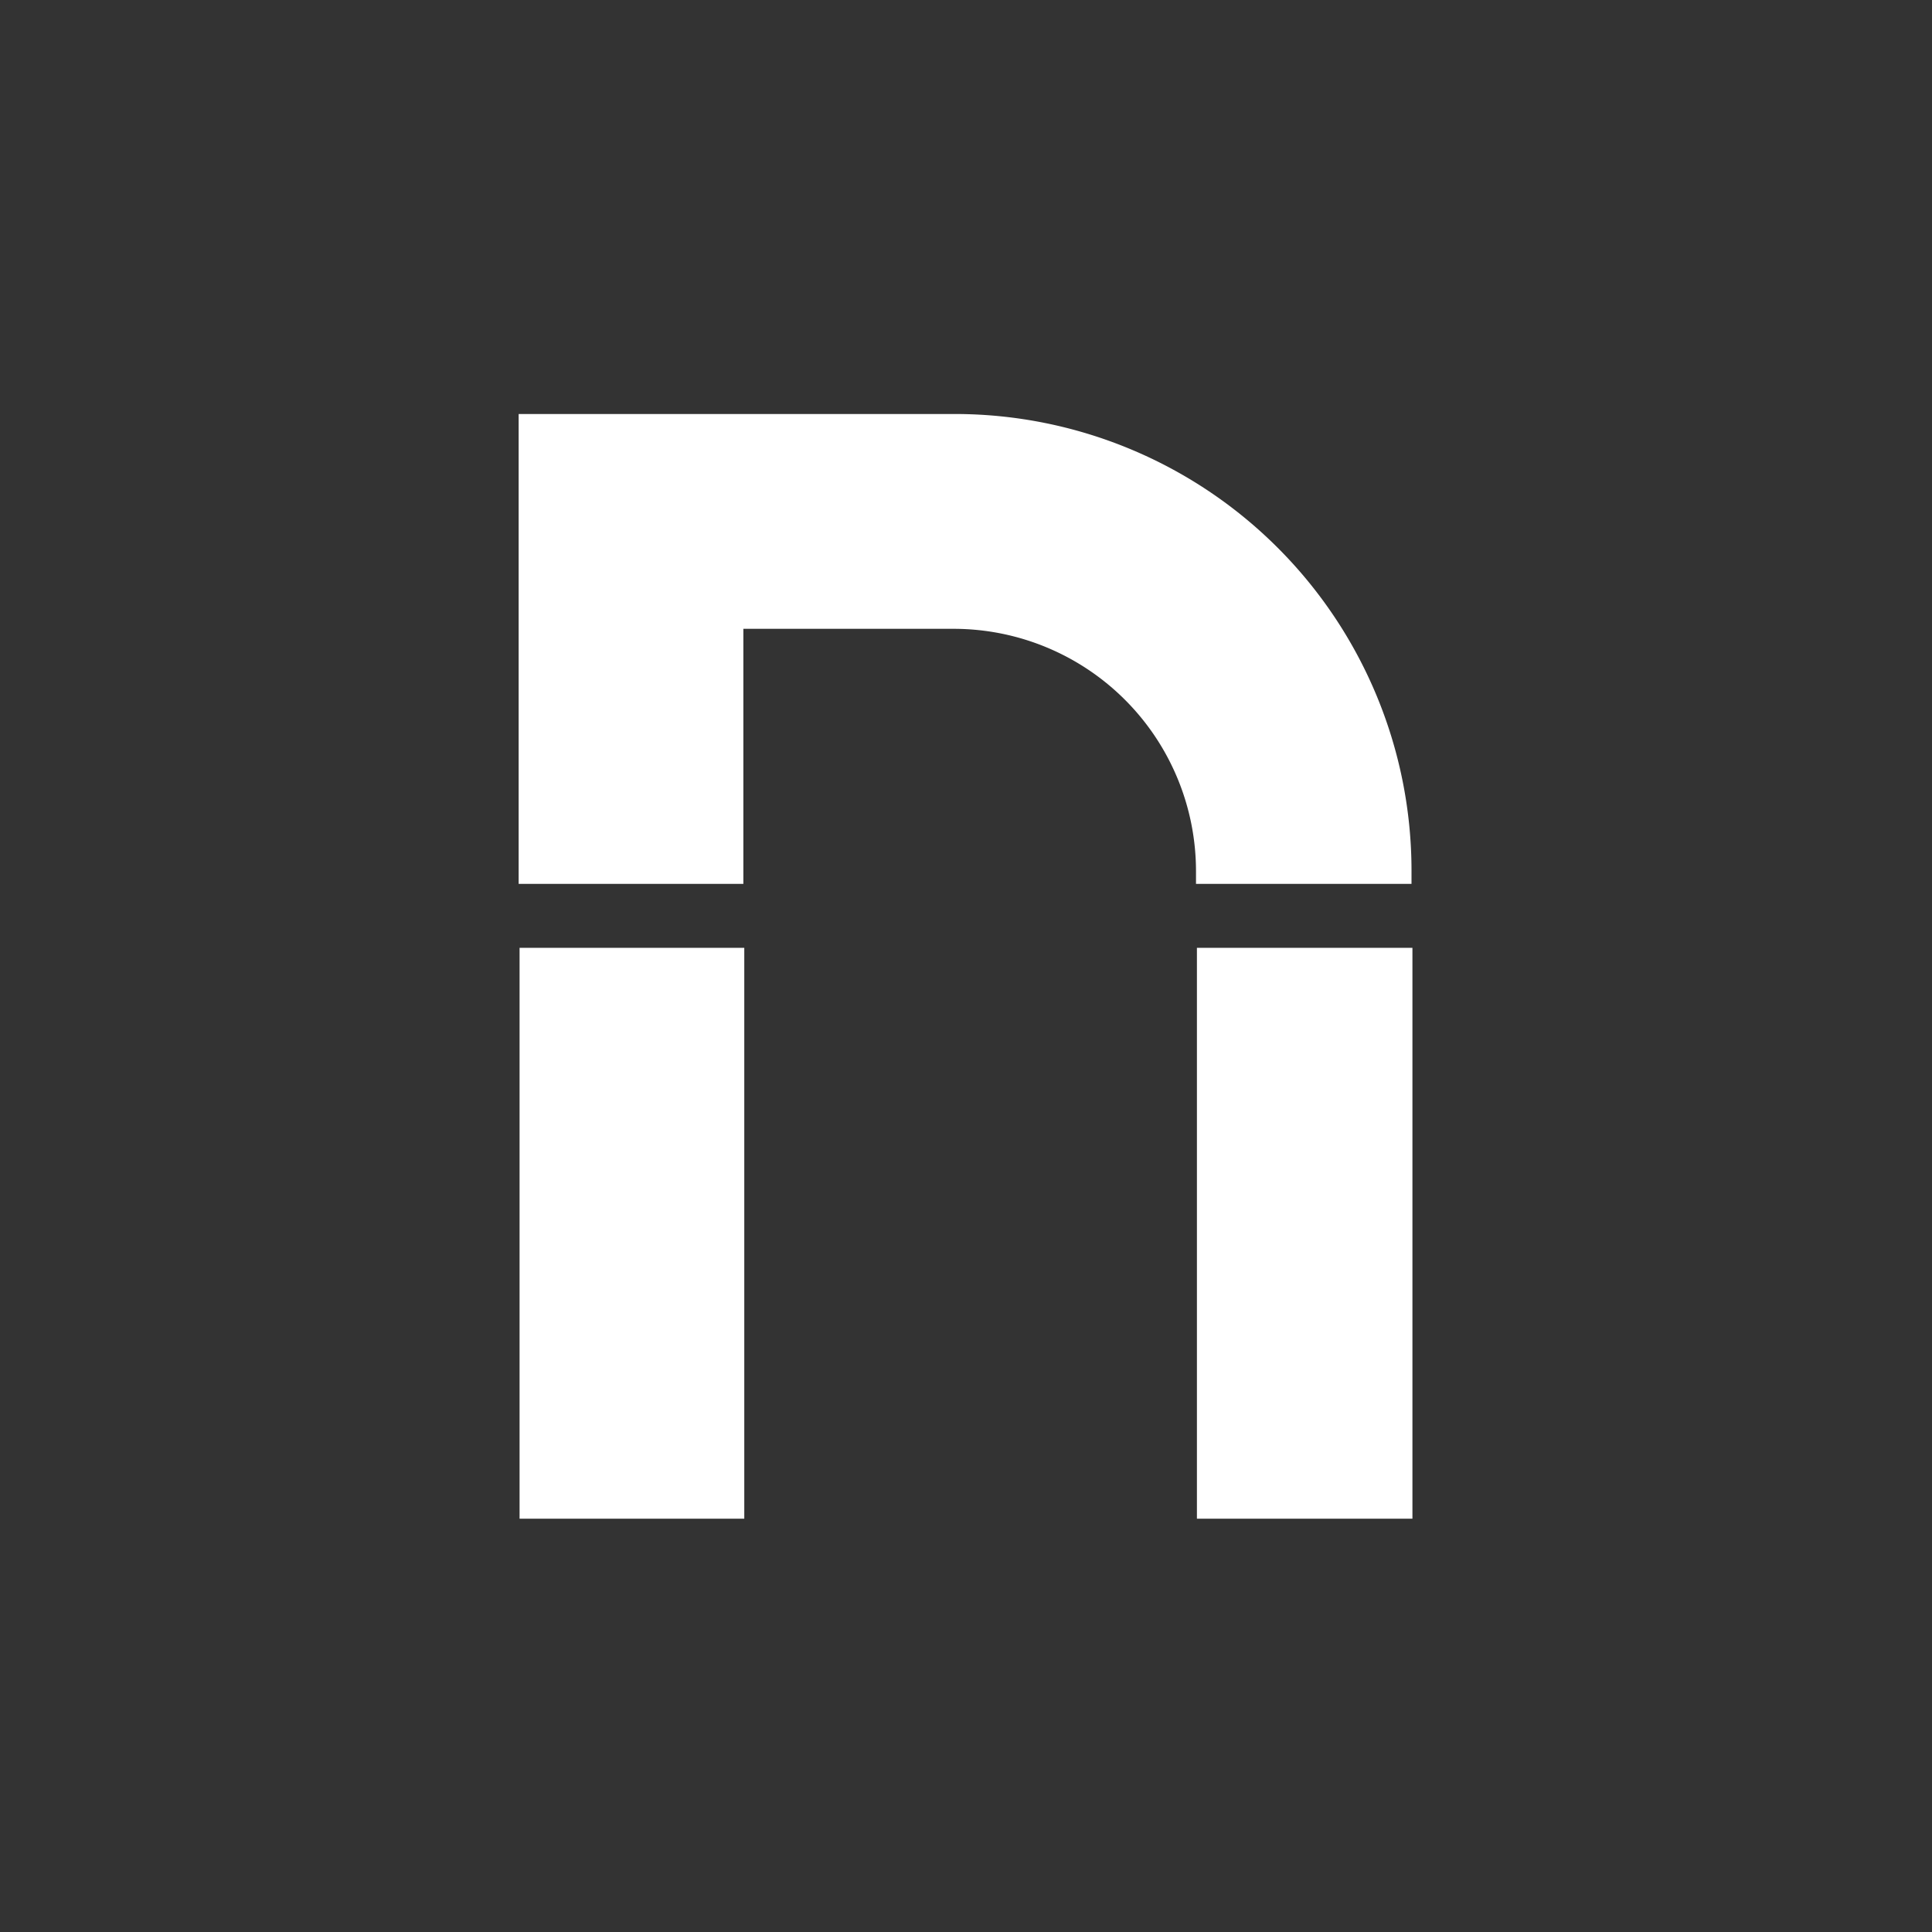 <svg id="Layer_1" data-name="Layer 1" xmlns="http://www.w3.org/2000/svg" viewBox="0 0 84 84"><rect x="0" y="0" width="84" height="84" fill="#333333" stroke="none"/><defs><style>.cls-1{fill:#fff;}</style></defs><path class="cls-1" d="M41.55,18h-19V38.43h9.77V27.34H41.5A10.54,10.54,0,0,1,52,37.88v.55h9.37v-.6A19.86,19.86,0,0,0,41.55,18Z"/><rect class="cls-1" x="22.59" y="41.21" width="9.77" height="24.82"/><rect class="cls-1" x="52.04" y="41.21" width="9.37" height="24.82"/></svg>